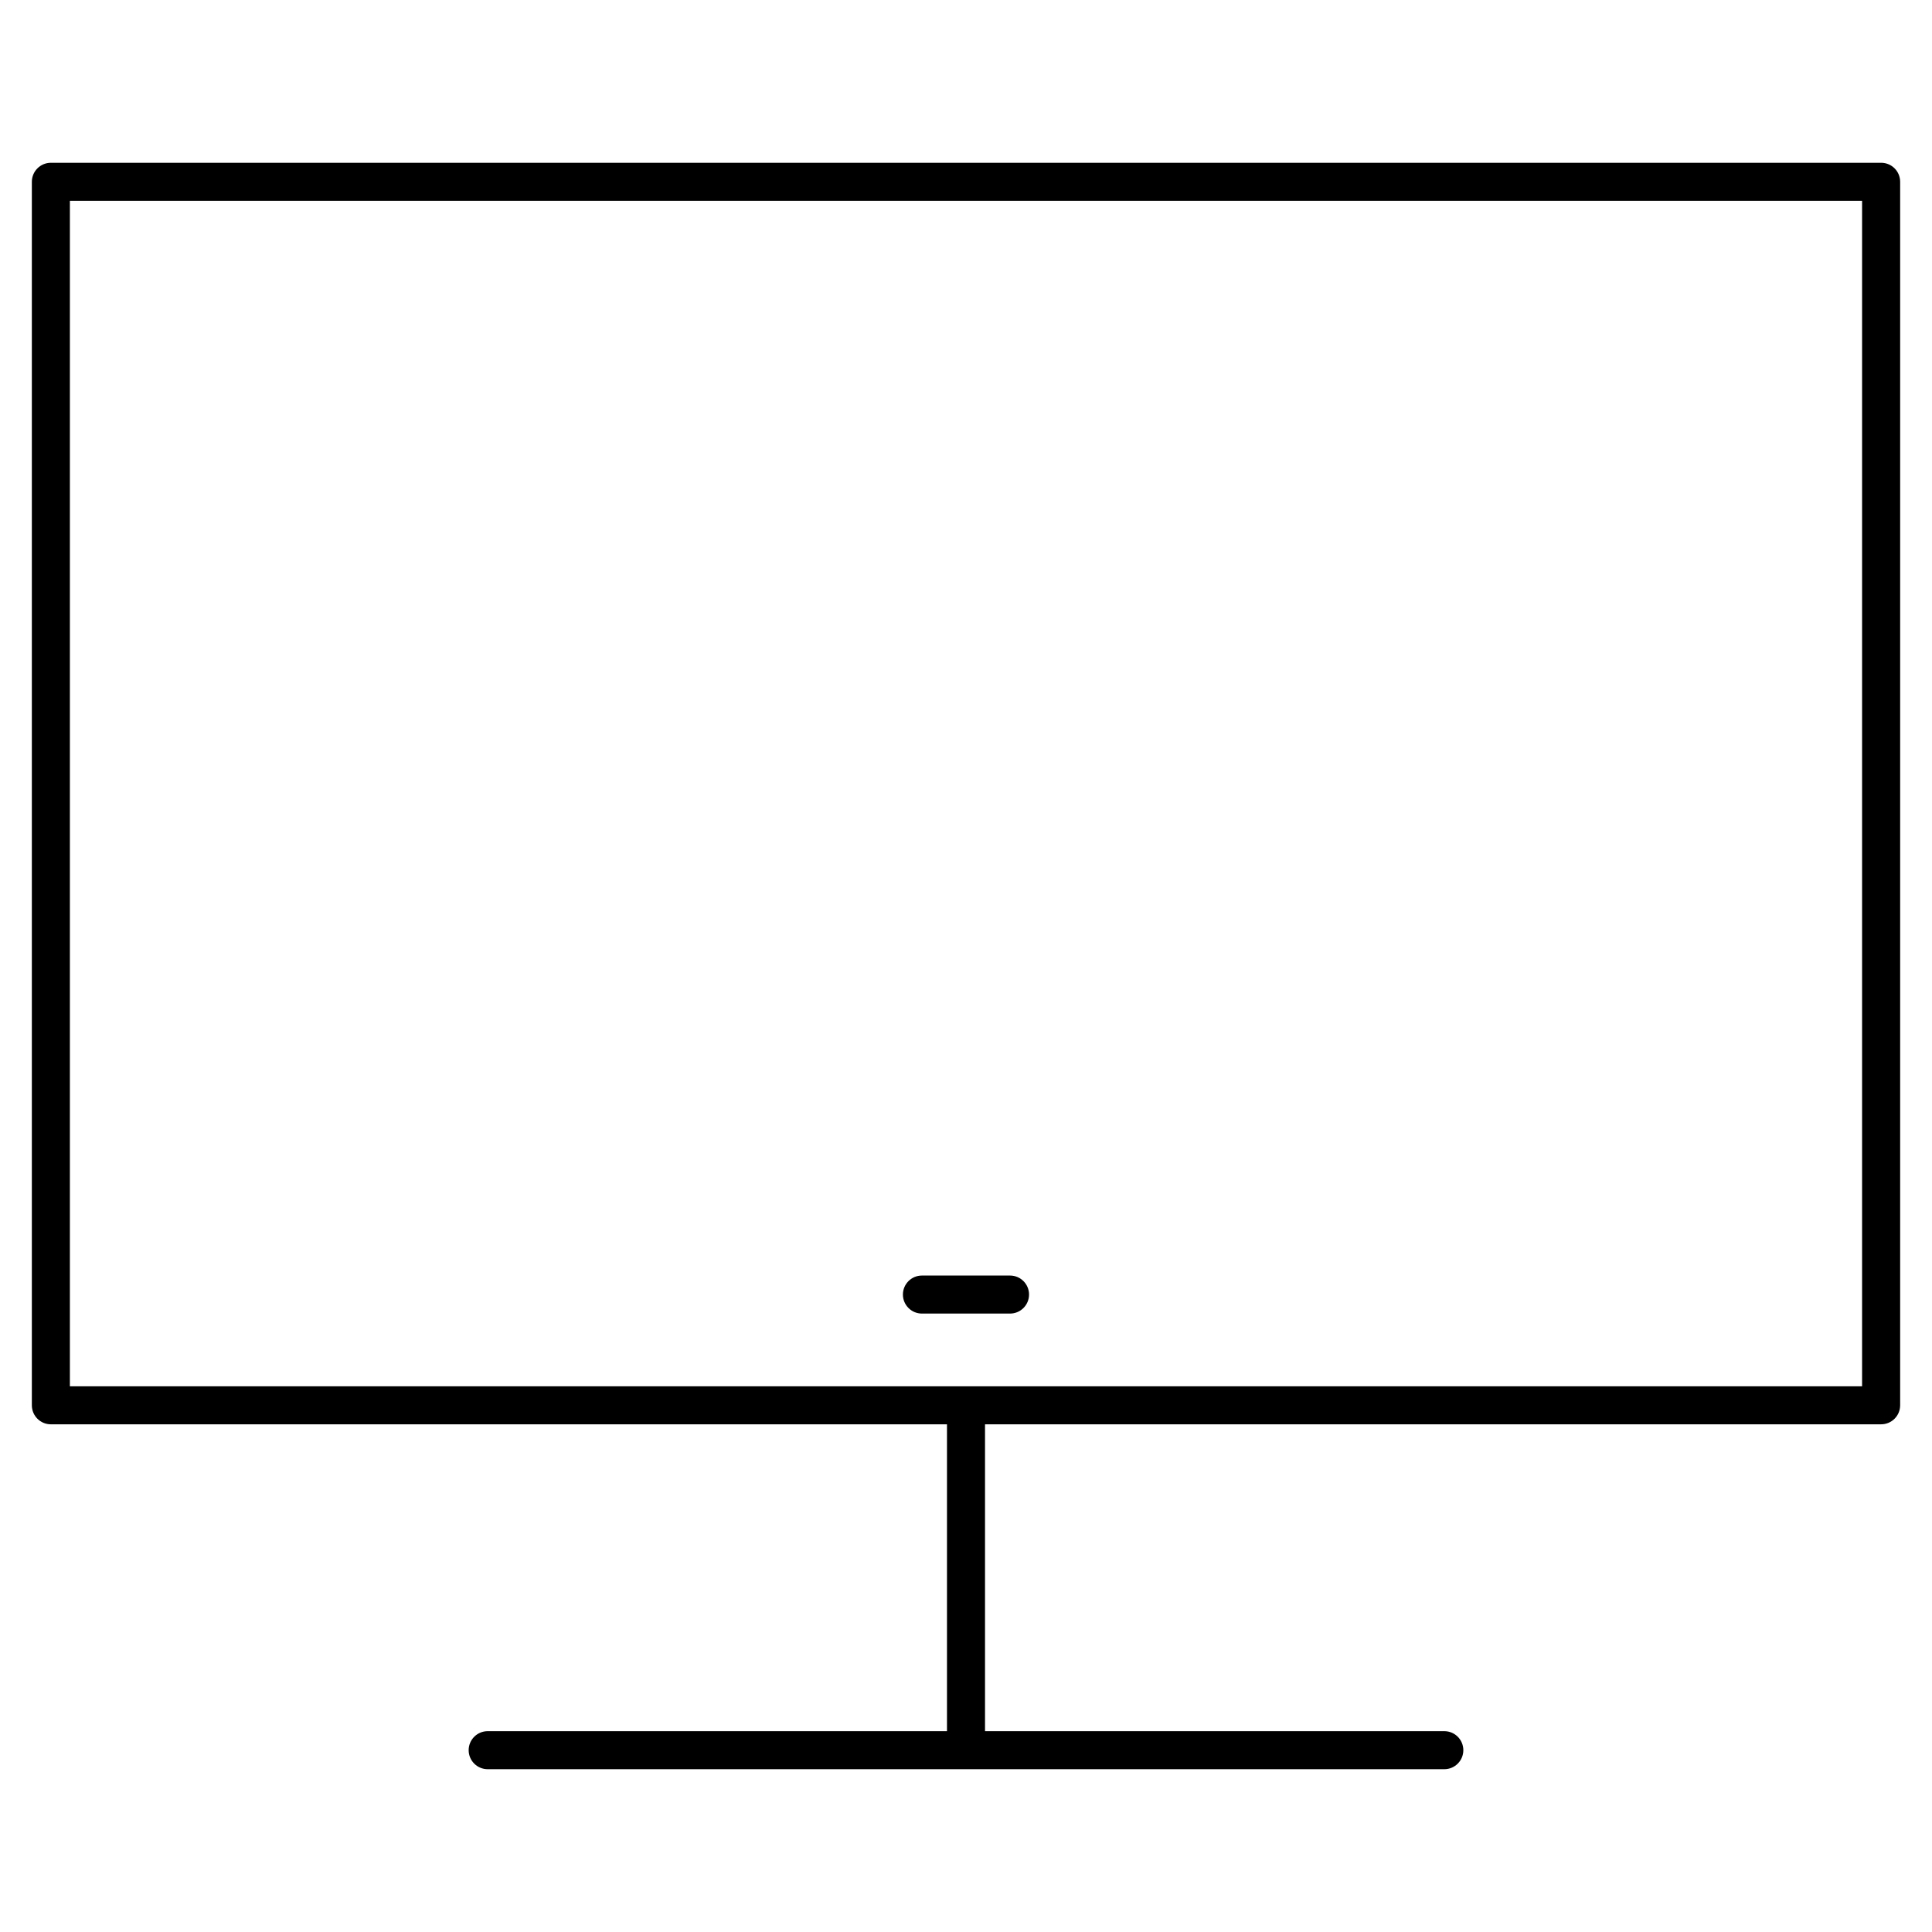 <?xml version="1.0" encoding="UTF-8"?>
<!-- The Best Svg Icon site in the world: iconSvg.co, Visit us! https://iconsvg.co -->
<svg fill="#000000" width="800px" height="800px" version="1.1" viewBox="144 144 512 512" xmlns="http://www.w3.org/2000/svg">
 <g>
  <path d="m642.51 187.14h-485.03c-2.781 0-5.039 2.258-5.039 5.039v324.24c0 2.781 2.258 5.039 5.039 5.039l237.48-0.004v81.324h-121.72c-2.781 0-5.039 2.258-5.039 5.039s2.258 5.039 5.039 5.039h253.52c2.781 0 5.039-2.258 5.039-5.039s-2.258-5.039-5.039-5.039h-121.72v-81.324h237.48c2.781 0 5.039-2.258 5.039-5.039v-324.24c0-2.781-2.246-5.035-5.039-5.035zm-5.039 324.24h-474.95v-314.16h474.95z"/>
  <path d="m388.32 492.11h23.348c2.781 0 5.039-2.258 5.039-5.039s-2.258-5.039-5.039-5.039h-23.348c-2.781 0-5.039 2.258-5.039 5.039s2.258 5.039 5.039 5.039z"/>
 </g>
</svg>